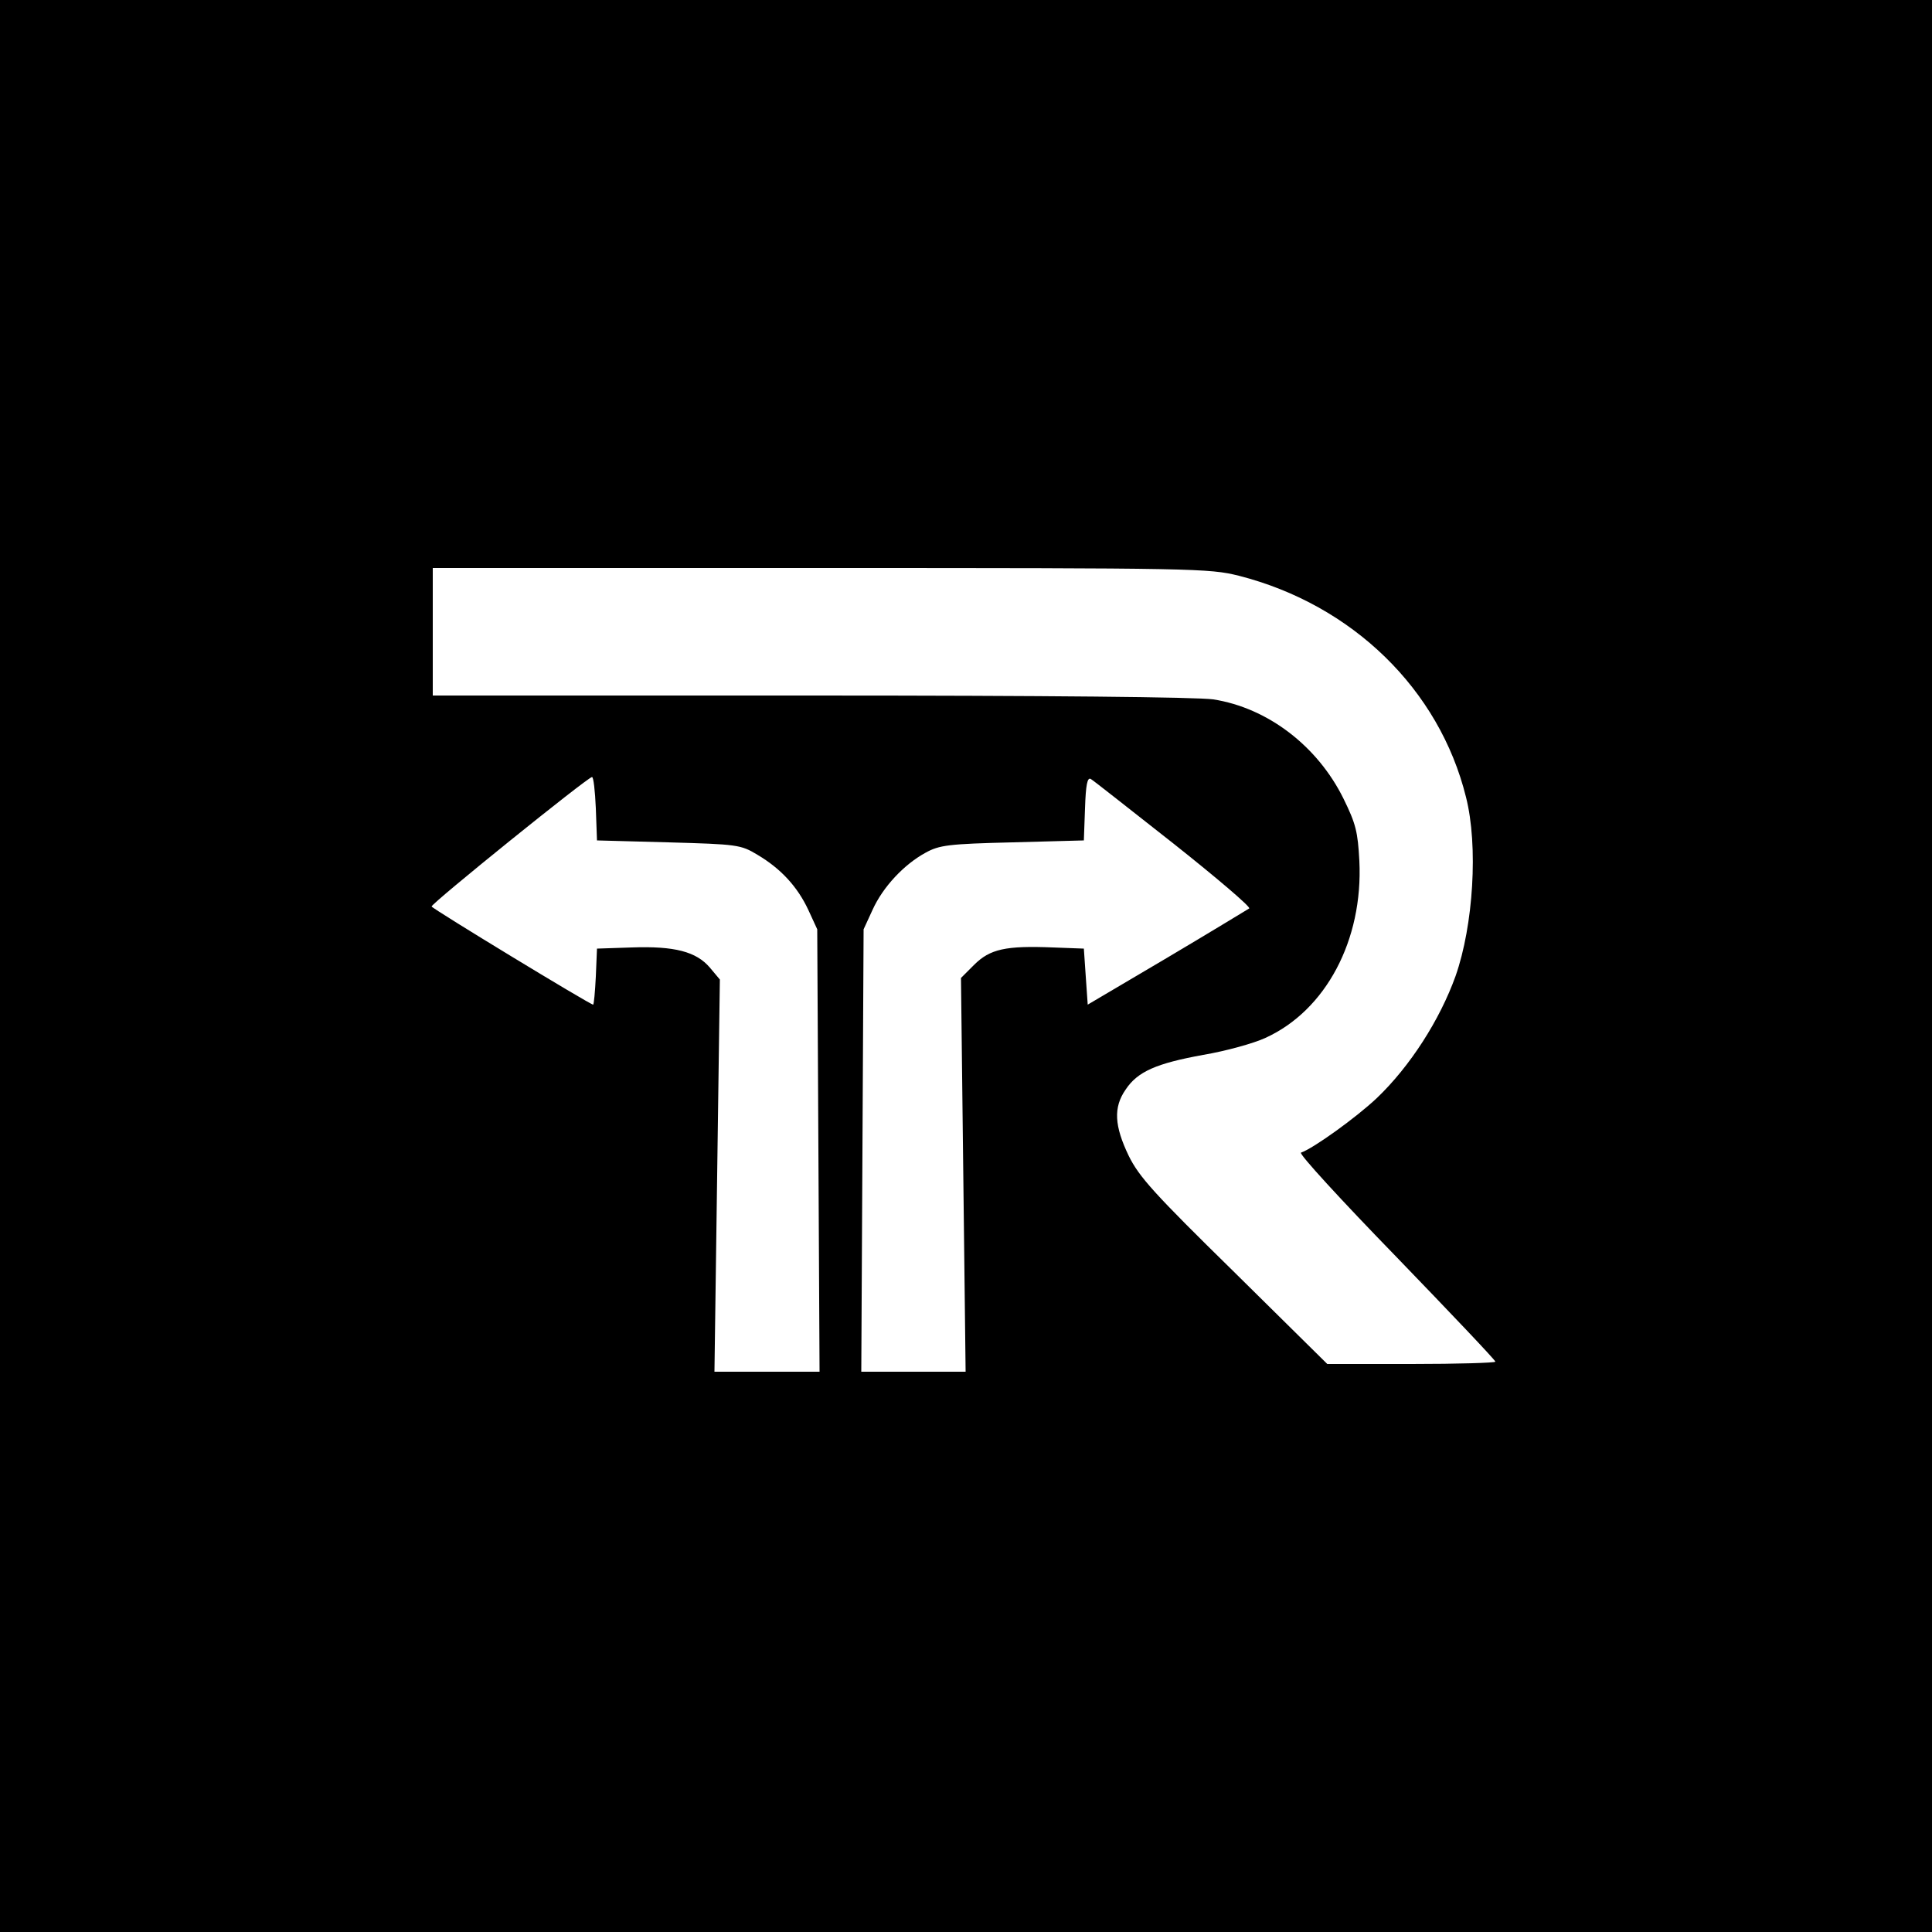 <?xml version="1.0" standalone="no"?>
<!DOCTYPE svg PUBLIC "-//W3C//DTD SVG 20010904//EN"
 "http://www.w3.org/TR/2001/REC-SVG-20010904/DTD/svg10.dtd">
<svg version="1.0" xmlns="http://www.w3.org/2000/svg"
 width="500pt" height="500pt" viewBox="0 0 500 500"
 preserveAspectRatio="xMidYMid meet">
<g transform="translate(0,500) scale(0.1,-0.1)"
fill="#000000" stroke="none">
<path d="M0 2500 l0 -2500 2500 0 2500 0 0 2500 0 2500 -2500 0 -2500 0 0
-2500z m3206 1010 c294 -75 519 -294 588 -573 32 -126 19 -332 -27 -463 -41
-114 -118 -234 -204 -316 -53 -50 -164 -130 -196 -141 -7 -2 104 -123 246
-269 141 -146 257 -268 257 -272 0 -3 -98 -6 -217 -6 l-218 0 -241 238 c-207
203 -246 246 -273 301 -37 77 -40 125 -8 171 31 47 80 68 201 90 59 10 131 30
161 44 156 71 253 253 243 458 -4 75 -9 96 -41 161 -67 136 -196 235 -337 257
-41 6 -430 10 -1042 10 l-978 0 0 165 0 165 1003 0 c974 0 1006 -1 1083 -20z
m-1664 -602 l3 -83 185 -5 c178 -5 187 -6 230 -32 61 -36 104 -83 132 -143
l23 -50 3 -572 3 -573 -136 0 -136 0 7 508 7 507 -26 31 c-35 41 -91 56 -202
52 l-90 -3 -3 -72 c-2 -40 -5 -73 -7 -73 -8 0 -416 248 -418 254 -2 7 403 334
415 335 4 1 8 -36 10 -81z m1496 -92 c111 -88 199 -163 195 -167 -5 -3 -100
-61 -213 -128 l-205 -121 -5 72 -5 73 -80 3 c-122 5 -163 -4 -204 -45 l-34
-34 6 -510 6 -509 -135 0 -135 0 3 573 3 572 23 50 c27 60 82 118 137 148 36
20 60 23 225 27 l185 5 3 83 c2 61 6 81 15 76 7 -4 103 -80 215 -168z"/>
</g>
</svg>
